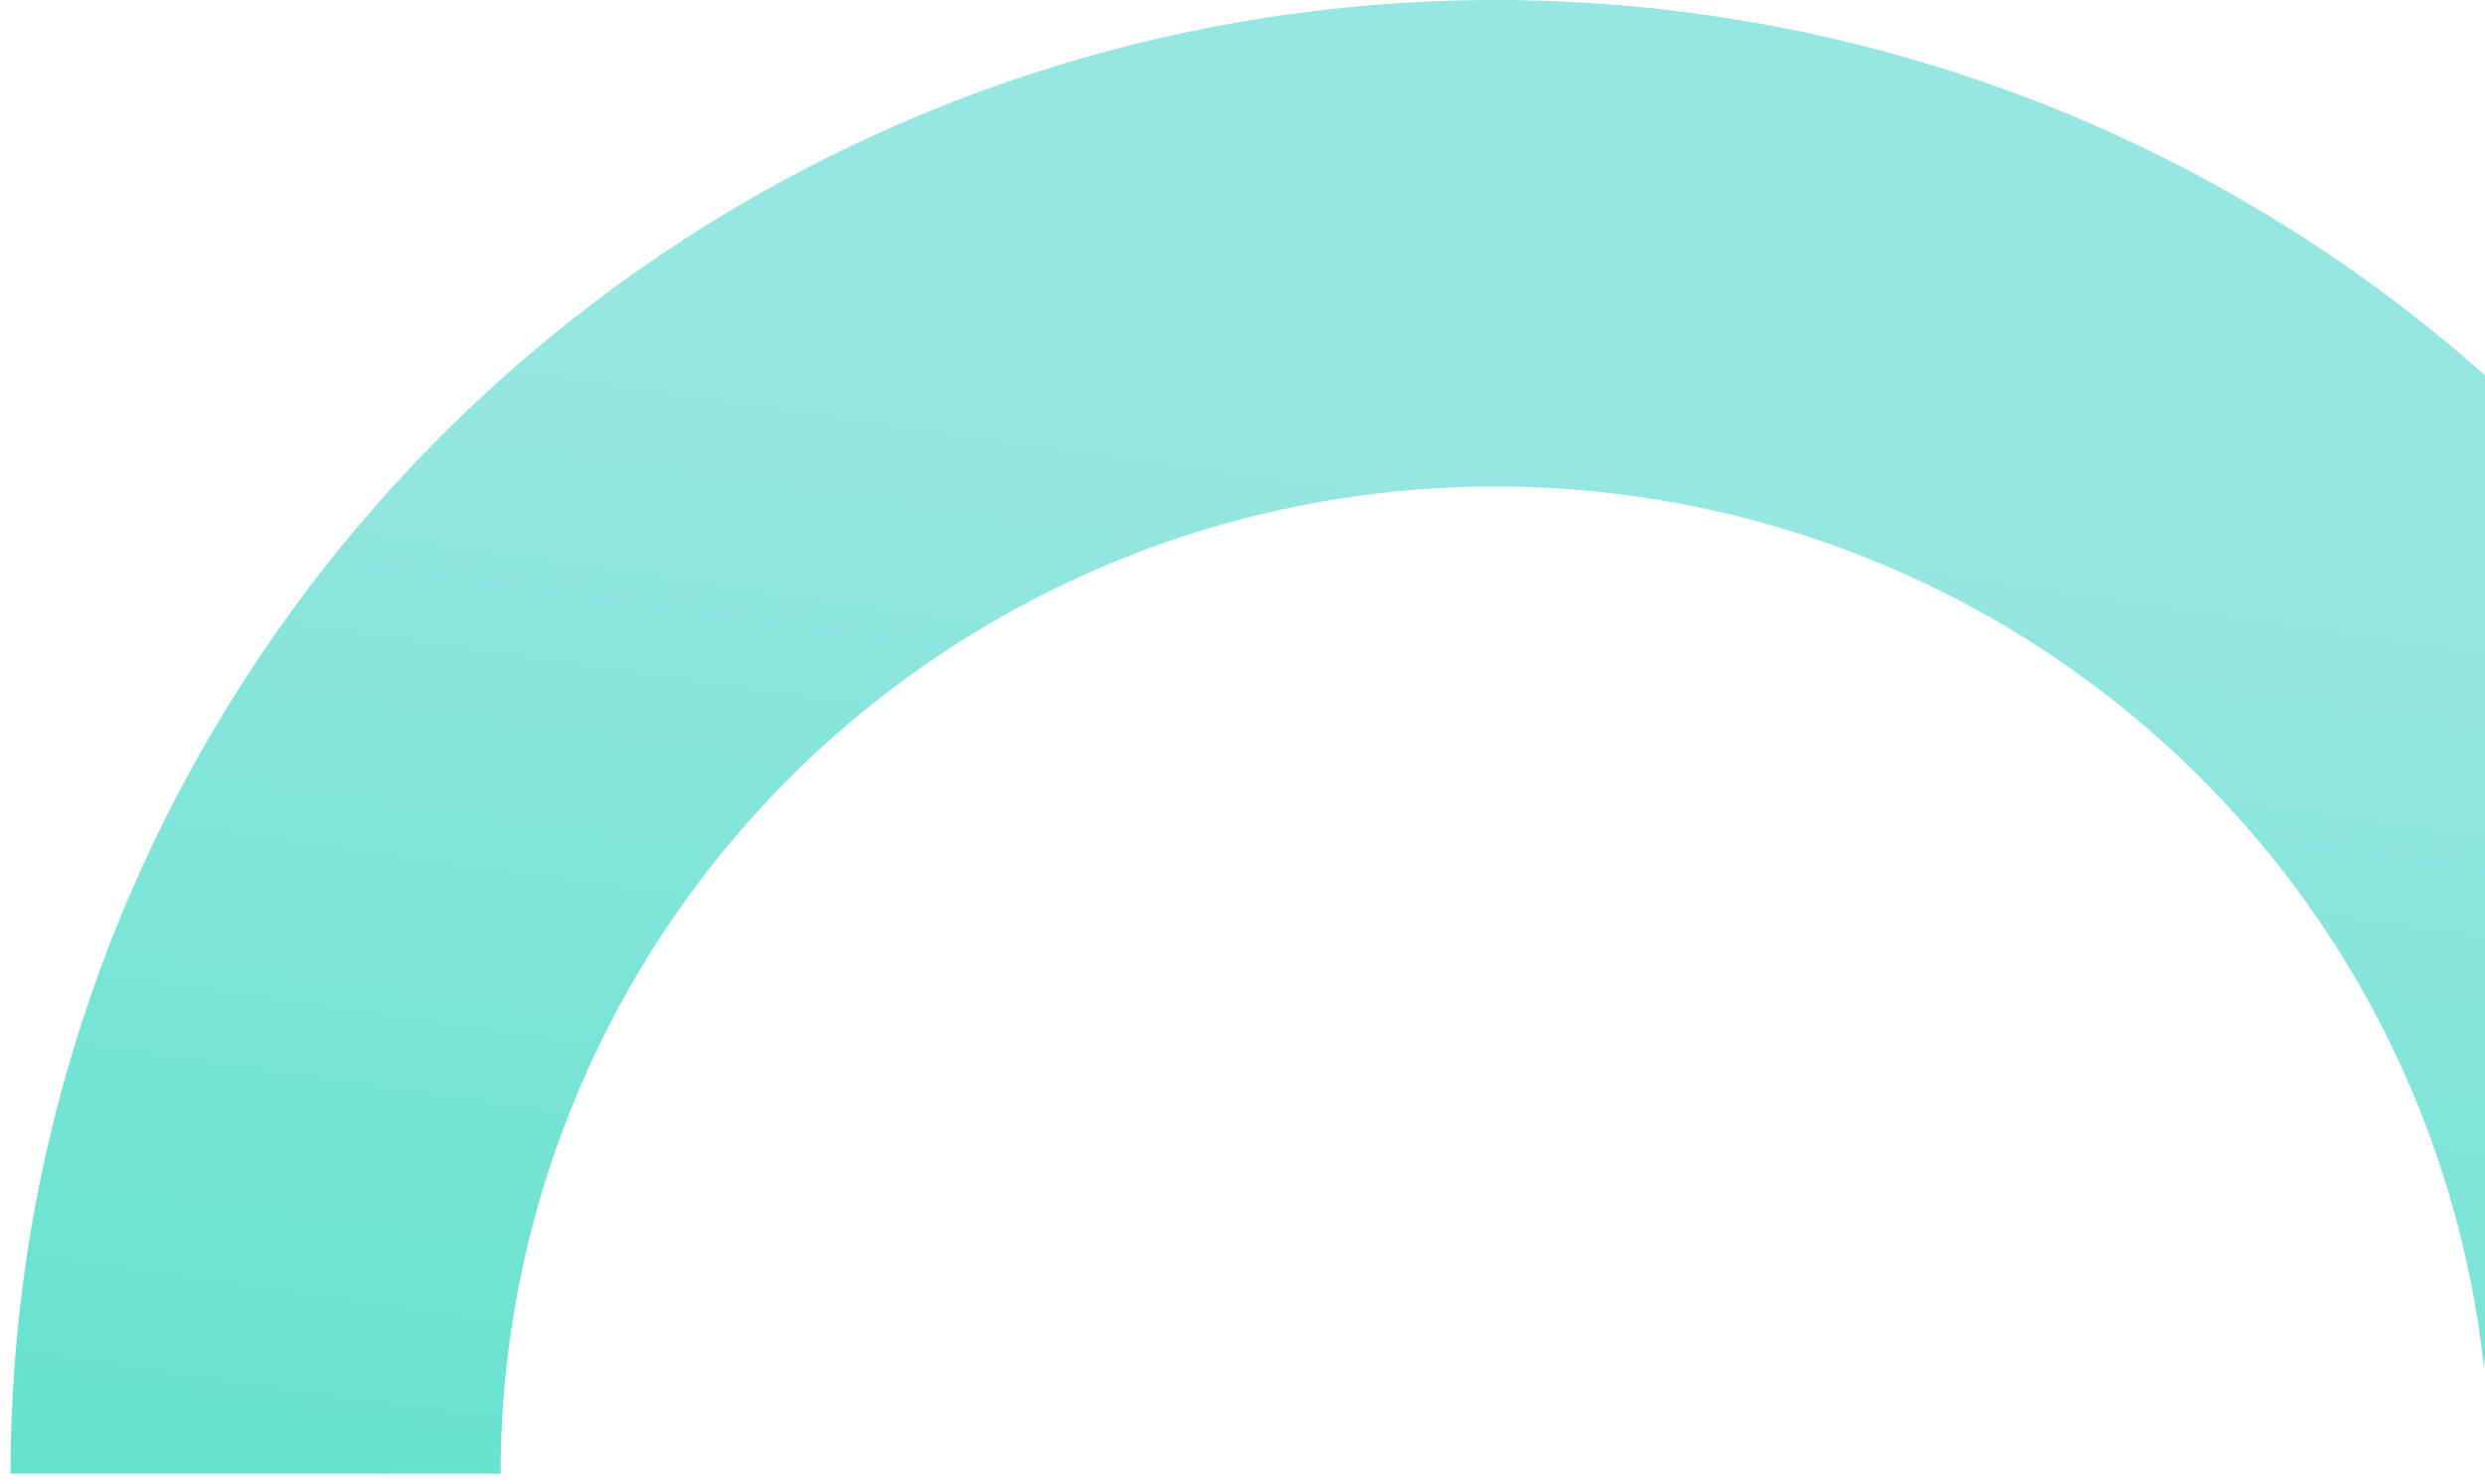 <svg width="206" height="123" viewBox="0 0 206 123" fill="none" xmlns="http://www.w3.org/2000/svg">
<path d="M205.92 113.445C205.66 111.022 205.29 108.598 204.809 106.195C201.627 90.323 193.783 75.743 182.246 64.301C170.719 52.849 156.03 45.063 140.03 41.904C124.04 38.746 107.46 40.365 92.401 46.562C77.332 52.75 64.454 63.238 55.398 76.696C46.343 90.154 41.5 105.976 41.5 122.166L0.875 122.166C0.875 98.001 8.09 74.382 21.618 54.3C35.136 34.207 54.358 18.544 76.851 9.297C99.335 0.05 124.09 -2.363 147.965 2.345C169.598 6.616 189.63 16.567 206 31.108L206 112.234L205.92 113.445Z" fill="url(#paint0_linear_2_676)" fill-opacity="0.7"/>
<defs>
<linearGradient id="paint0_linear_2_676" x1="100.545" y1="133.014" x2="113.786" y2="40.68" gradientUnits="userSpaceOnUse">
<stop stop-color="#25D8BB"/>
<stop offset="1" stop-color="#69DCD5"/>
</linearGradient>
</defs>
</svg>
